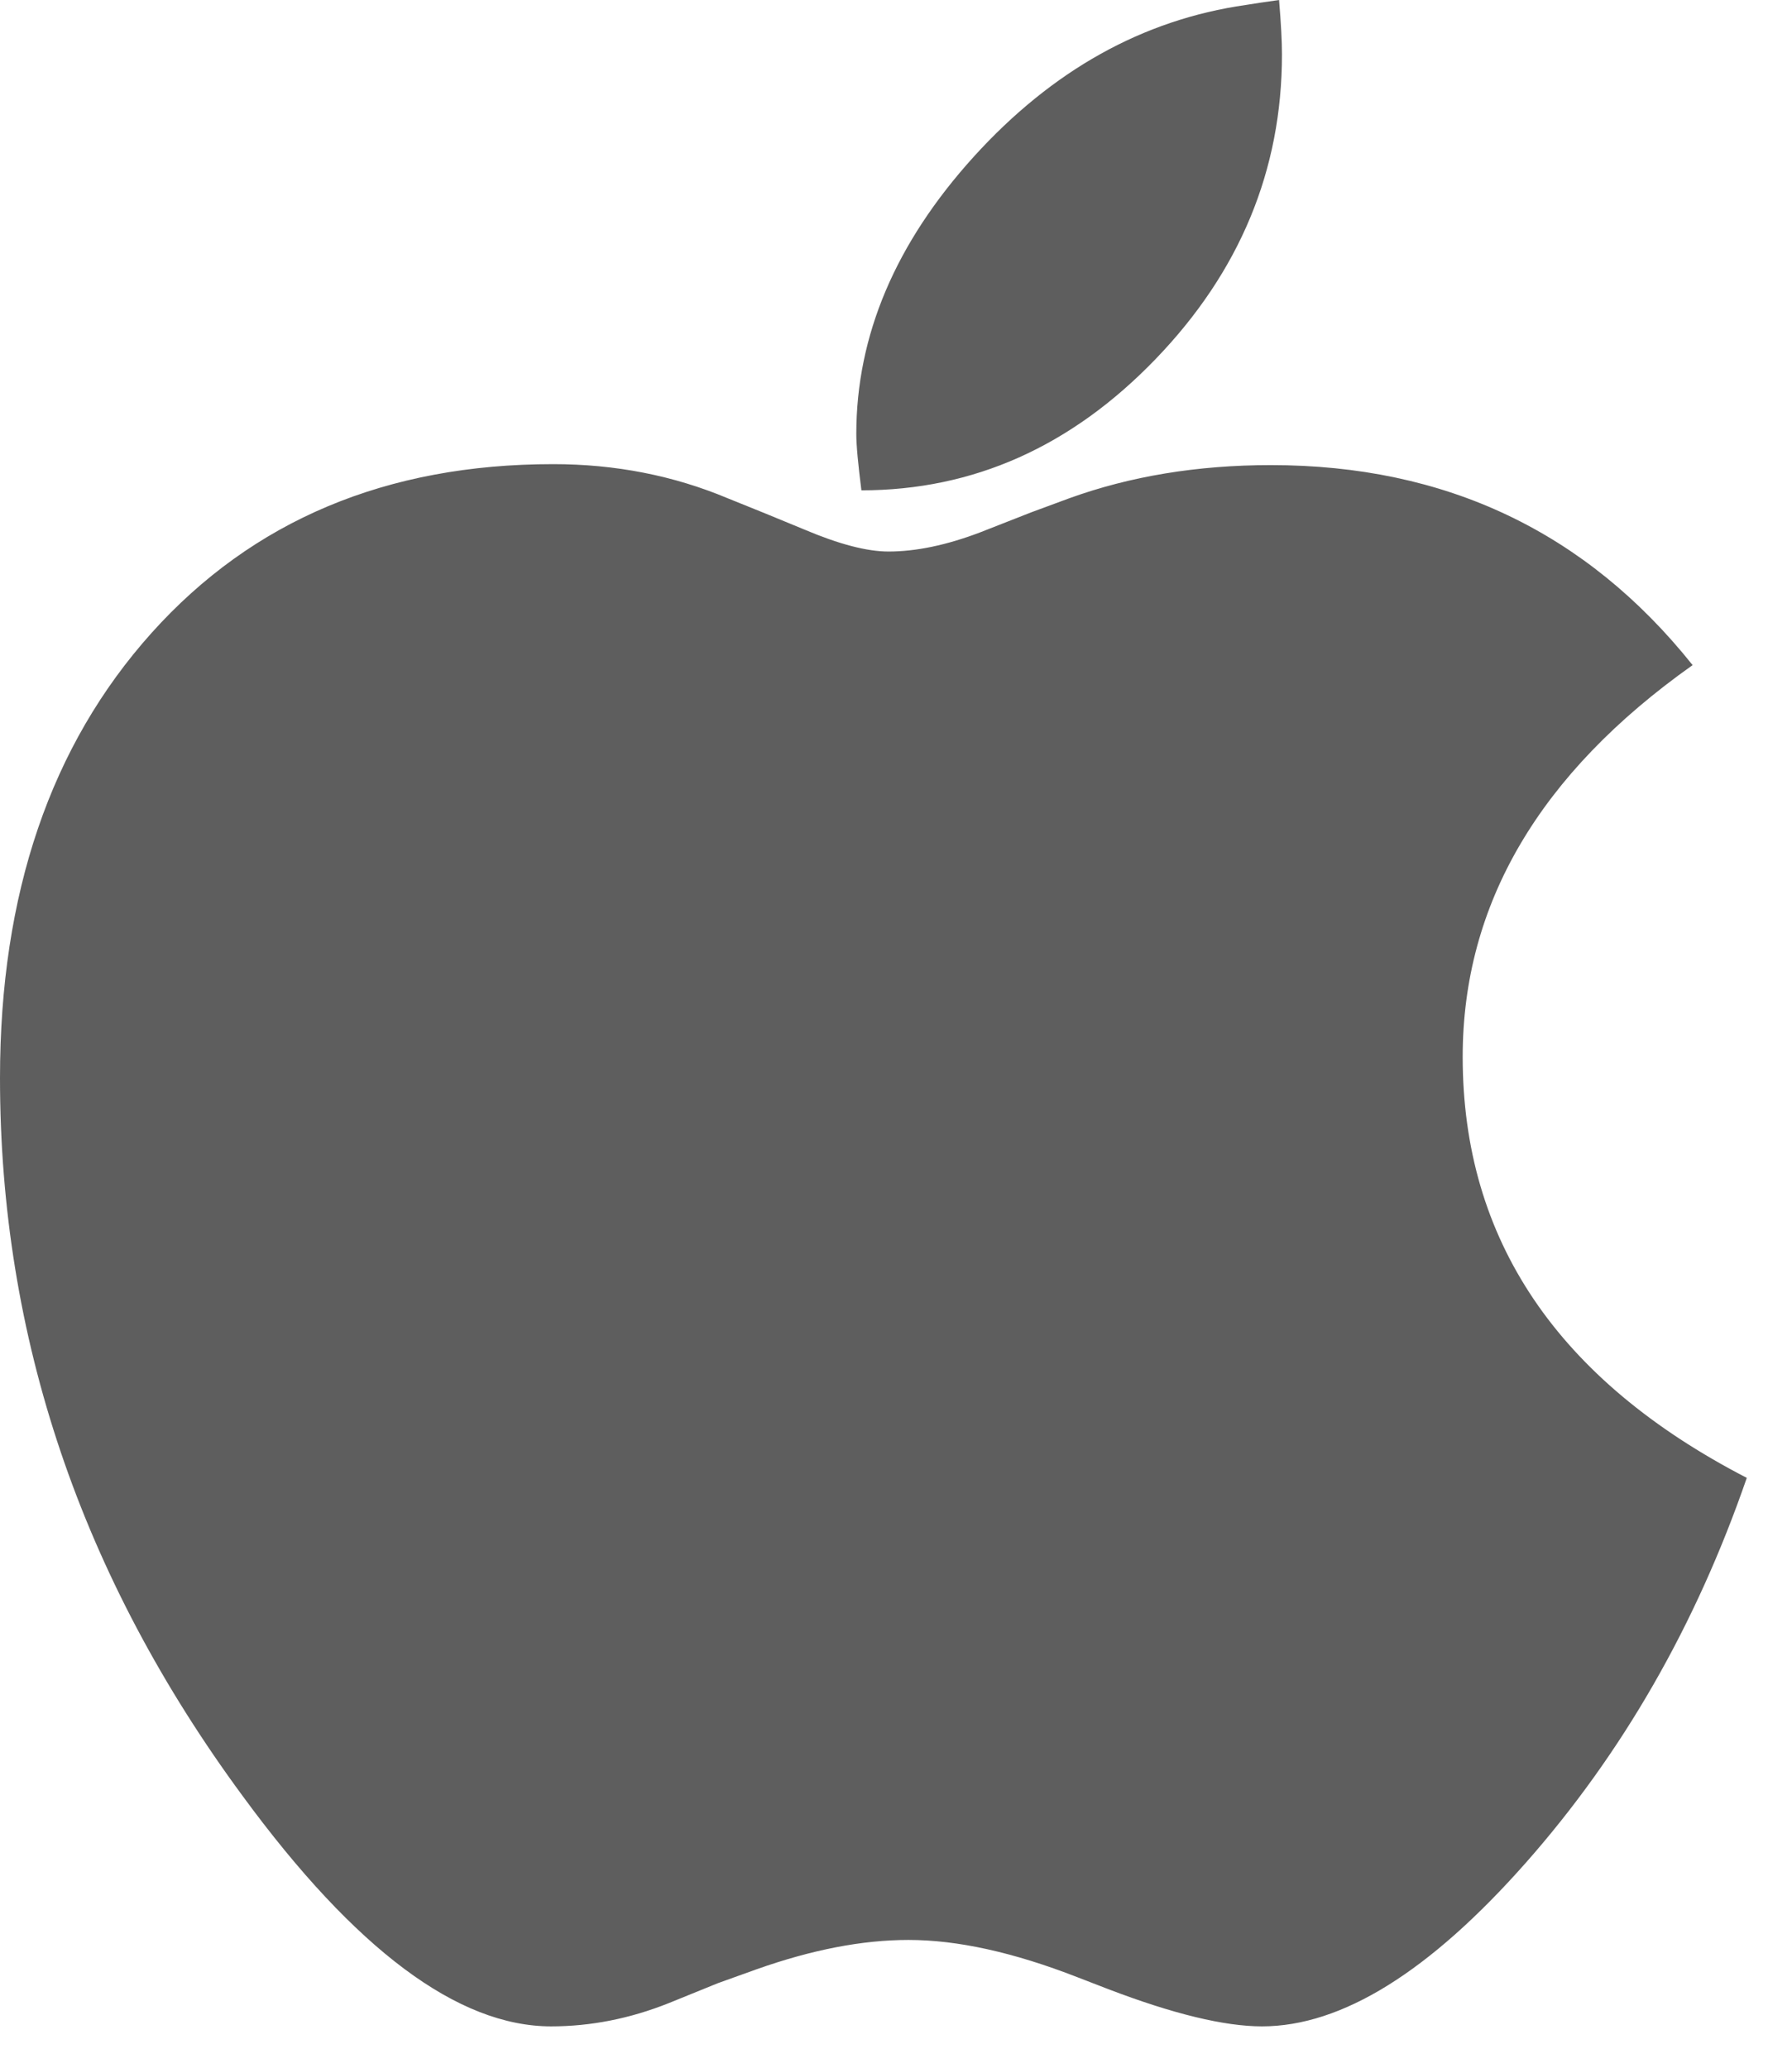 <svg width="13" height="15" viewBox="0 0 13 15" fill="none" xmlns="http://www.w3.org/2000/svg">
<path d="M6.249 3.557C7.06 3.557 7.771 3.24 8.383 2.605C8.994 1.971 9.3 1.234 9.3 0.394C9.3 0.301 9.293 0.17 9.279 0C9.172 0.015 9.092 0.027 9.038 0.036C8.29 0.143 7.633 0.51 7.064 1.137C6.496 1.764 6.212 2.434 6.212 3.148C6.212 3.231 6.225 3.367 6.249 3.557ZM9.155 14.7C9.733 14.7 10.371 14.304 11.07 13.512C11.769 12.72 12.303 11.79 12.672 10.721C11.298 10.011 10.611 8.993 10.611 7.667C10.611 6.559 11.167 5.612 12.279 4.825C11.507 3.858 10.488 3.374 9.22 3.374C8.686 3.374 8.198 3.455 7.756 3.615L7.48 3.717L7.108 3.863C6.865 3.955 6.645 4.001 6.445 4.001C6.29 4.001 6.086 3.948 5.834 3.841L5.55 3.724L5.28 3.615C4.887 3.45 4.464 3.367 4.013 3.367C2.804 3.367 1.833 3.775 1.1 4.591C0.367 5.408 0 6.484 0 7.82C0 9.7 0.587 11.437 1.762 13.031C2.578 14.144 3.323 14.7 3.998 14.7C4.285 14.7 4.569 14.644 4.85 14.532L5.207 14.387L5.491 14.285C5.89 14.144 6.256 14.073 6.591 14.073C6.946 14.073 7.353 14.163 7.815 14.343L8.04 14.43C8.511 14.61 8.883 14.7 9.155 14.7Z" fill="#5E5E5E"/>
</svg>

